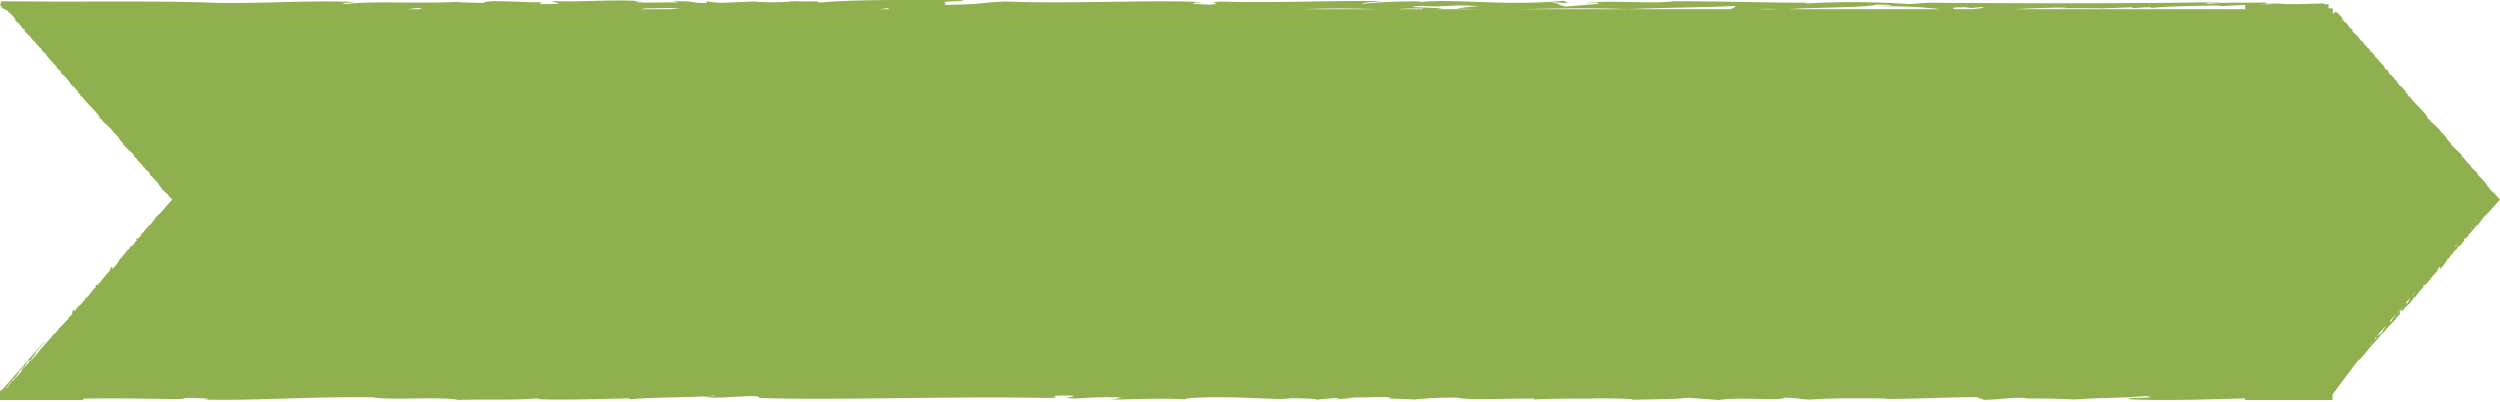 <svg id="Group_90846" data-name="Group 90846" xmlns="http://www.w3.org/2000/svg" xmlns:xlink="http://www.w3.org/1999/xlink" width="330" height="53" viewBox="0 0 330 53">
  <defs>
    <clipPath id="clip-path">
      <rect id="Rectangle_27403" data-name="Rectangle 27403" width="330" height="53" fill="#90af4e"/>
    </clipPath>
  </defs>
  <g id="Group_90843" data-name="Group 90843" clip-path="url(#clip-path)">
    <path id="Path_3770" data-name="Path 3770" d="M292.771,32.254l-.011-.034c-.011.029-.021.057.011.034" transform="translate(29.275 3.222)" fill="#90af4e"/>
    <path id="Path_3771" data-name="Path 3771" d="M288.832,36.229l.023-.02c-.01-.057-.014-.034-.023.02" transform="translate(28.883 3.618)" fill="#90af4e"/>
    <path id="Path_3772" data-name="Path 3772" d="M329.826,26.132l-.025.031-.531-.658c-.18-.073-.428-.419-.683-.554.038,0,.04-.075.1-.044a2.541,2.541,0,0,1-.472-.538l.086.046a9.107,9.107,0,0,0-1.168-1.266c-.14-.146-.08-.187-.078-.259a3.343,3.343,0,0,0-.634-.575,1.2,1.2,0,0,1-.1-.22l-.161-.037c-.084-.117.041-.075-.014-.175a7.275,7.275,0,0,1-1.019-1.14l0,.07c-.132-.094-.276-.362-.117-.254-.44-.593-.839-.732-1.476-1.5.047-.216-.632-.647-.574-.881-.317-.287-.433-.541-.718-.691.011-.019-.008-.052.04,0a3.658,3.658,0,0,0-.779-.845l.031-.055c-.2-.035-.651-.609-.853-.643-.009-.054.1.026.153.056-.051-.242-.3-.254-.465-.486.038,0,.012-.089.07-.058-.512-.8-1.6-1.686-2.332-2.674-.221-.262-.025.178-.311-.165-.033-.139.247.083.082-.148a1.139,1.139,0,0,1-.41-.385c.067.011.059-.041.209.087-.062-.154-.524-.446-.647-.751-.021.036-.077.008-.134-.023-.395-.281-.614-.877-.691-.87,0,0-.121-.112-.04,0-.11-.131-.257-.328-.179-.336a.843.843,0,0,1-.274-.168l.106.008c-.064-.048-.16-.087-.217-.139l.044.12c-.08-.186-.449-.383-.33-.463l.046.048-.19-.317a1.11,1.11,0,0,1-.43-.348c.053-.164-.387-.493-.581-.739l.05-.022c-.218-.14-.6-.633-.549-.531-.158-.179-.341-.444-.227-.384-.151-.128-.418-.437-.552-.461l-.16-.371c-.3-.062-.46-.628-.627-.525-.119-.183-.052-.172-.124-.306a2.618,2.618,0,0,1-.66-.661l.011-.019c-.194-.246-.513-.463-.81-.789l.055-.163c-.168-.161-.295-.132-.415-.316-.015-.053.022-.021.067.018a2.136,2.136,0,0,1-.4-.531c-.3-.184-.439-.4-.721-.549-.068-.276.3.254.249.011a5.453,5.453,0,0,0-1-1.053c-.09.052-.261.155-.426.27V1.1h-.55V.55h-.579l0-.1-2.927.083-.448.016h-1.756c-.529-.144-3.827,0-2.28-.232-3.1.107-4.874-.074-7.7.18-2.1-.152,3.316-.184,1.087-.21-12.395.2-25.208.165-38.118.078l1.254-.113-3.849.29a105.864,105.864,0,0,0-13.628-.08c-.412-.022.232-.077.543-.106-4.3.045-12.047-.22-18.164-.182-2.587.4-9.2-.25-11.518.295l1.266-.112c2.082.151-2.97.377-3.826.512C205,.516,206.6.6,204.553.273L206.979.4,206.445.1c-7.77.751-14.466-.343-19.305.2.295-.029.22-.076.537-.1a68.452,68.452,0,0,0-7.839.3c-.272-.146,1.409-.238,2.648-.351-5.654-.113-15.156.284-21.392.052-2.2.2.832.263-1.456.412-1.925-.055-3.291-.213-.919-.313-5.389-.364-17.8.238-26.047-.1-4.343.219-1.63.315-8.292.459,1.563-.14-1.578-.479,2.394-.495l.469-.154c-6.62-.03-15.454-.086-19.067.349-.208-.32-1.2-.062-3.7-.233-1.017.035.091.048.5.069a42.846,42.846,0,0,1-5.41.032l.618-.056-4.756.2a12.939,12.939,0,0,1-2.151-.2L93.305.4C90.748.4,92.068.117,88.881.175l.673.167c-2.019-.1-5.25.129-5.673-.114C83.8.179,84.194.2,84.91.193,81.749-.146,76.728.3,72.816.145l1,.362C70.006.62,71.487.432,71.63.306c-2.55,0-3.11-.114-6.467-.154-1.657.091-.864.132-1.4.238L60.336.3l2.2-.2C57.269.63,49.314.045,45.8.528c-2-.1,1.791-.217.594-.278C40.145.018,32.432.594,27.222.327,23.226.206,18.946.2,14.553.2L7.9.213.122.173l0,.377H0V.641a4.991,4.991,0,0,1,.34.476,4.493,4.493,0,0,1,.807.383c-.038,0-.095-.026-.087.025A5.556,5.556,0,0,1,2.08,2.594c.051.243-.317-.287-.249-.011.283.149.419.365.72.549a2.137,2.137,0,0,0,.4.531c-.045-.038-.083-.07-.067-.018.12.184.246.155.415.316l-.055.163c.3.326.616.542.81.789l-.01.019a2.614,2.614,0,0,0,.659.661c.073.134.006.123.124.306.168-.1.33.463.627.525l.158.371c.135.024.4.333.553.461-.114-.06.069.2.227.384-.054-.1.332.392.549.531L6.9,8.192c.193.246.634.575.58.739a1.118,1.118,0,0,0,.43.348L8.1,9.6l-.046-.048c-.119.08.251.277.331.463l-.044-.12c.057.052.153.09.217.139l-.107-.008a.855.855,0,0,0,.274.168c-.078.008.069.2.18.336-.083-.115.038,0,.038,0,.078-.007.3.59.692.87.057.031.112.059.133.023.124.306.585.6.648.751-.151-.128-.143-.076-.209-.087a1.136,1.136,0,0,0,.409.385c.165.231-.116.01-.081.148.286.343.089-.1.31.165.735.988,1.82,1.874,2.332,2.674-.057-.031-.031.055-.069.058.165.232.415.244.464.486-.057-.03-.162-.11-.153-.056.2.034.652.608.854.643l-.031.055a3.7,3.7,0,0,1,.778.845c-.046-.048-.029-.015-.039,0,.284.15.4.4.717.691-.057.234.622.666.574.881.638.769,1.036.907,1.477,1.5-.159-.108-.015.161.115.254l0-.07a7.221,7.221,0,0,0,1.019,1.14c.054.1-.07.058.013.175l.162.037a1.2,1.2,0,0,0,.1.22,3.347,3.347,0,0,1,.635.575c0,.072-.062.112.077.259a9.04,9.04,0,0,1,1.168,1.266l-.086-.046a2.6,2.6,0,0,0,.472.538c-.057-.031-.058.041-.1.044.255.135.5.482.683.554l.531.658.026-.031c.06.076.119.146.174.216-.641.7-.762.849-1.064,1.2a8.672,8.672,0,0,1-.818.862c-.406.3-.7.991-1.154,1.373-.094.069.1-.228-.053-.112-.062.371-.739.783-.894,1.289l.073-.206-.239.22c0,.064.063.019-.009.159-.22.227-.293.235-.449.417-.031-.043,0-.2-.2.1l.177.022c-.291.236-.455.705-.759.842.042-.052.073-.075.052-.081-.1-.032-.228.255-.385.372l.095-.006c-.177.24-.187.074-.344.254l.073.056c-.042-.014-.134.055-.2.1l-.229.386.02-.057c-.094.133-.261.147-.323.389.033-.023.106-.1.054-.018-.209.132-.187.268-.3.2A4.936,4.936,0,0,1,14.8,35.549l-.02-.073c-.031.023-.022-.006-.011-.034l.011.034c.239-.285-.063-.15-.012-.3-.363.507-.166.34-.362.7-.616.5-1.185,1.526-1.634,1.813.113-.192-.021-.136-.157-.015-.092.2.116,0,.043.209-.458.381-.914,1.153-1.3,1.522.04-.115.114-.258.049-.276-.112.193-.132.447-.383.631.011-.03-.01-.036,0-.065-.122.482-.885.674-1.122,1.415l-.127-.037.189-.139c-.231.06-.106-.032-.325,0-.01.095-.249.509-.071.4l.042-.119c.032.3-.583.6-.614.889-.364.442-.926.921-1.176,1.235.01-.029.033-.088,0-.065a2.312,2.312,0,0,1-.863.942c-.042.1-.089.212-.144.345l.041-.118c-.822.889-1.621,1.784-2.319,2.71-.145.152.177-.239,0-.13-.091.264-.258.343-.415.59.021-.19-.177.174-.241.089l-.218.358-.114,0-.1.229c-.074.075-.054-.048-.167.079a.632.632,0,0,1-.191.336c.163-.278.147-.543.482-.7.052-.147-.073.009-.209.067.155-.245.25-.25.488-.6v.195c.353-.478-.031.088.219-.1l.27-.5.053-.016a2.187,2.187,0,0,0,.445-.743l.021.072a1.241,1.241,0,0,0,.125-.223l.032.042.218-.356-.011.03.343-.383-.03.087a3.9,3.9,0,0,0,.372-.563L.217,51.548v-.173c-.072.1-.143.2-.217.3V52.8H10.979v-.174c4.961-.112,10.189.061,13.545.046l-.572-.118c1.653-.092,4.861.073,2.9.193,7.9.141,11.716-.372,22.391-.309,1.487.43,9.623-.126,11.195.353,4.51-.123,7.414.07,10.559-.211.092.049.484.069-.232.078,1.786.178,7.73.042,12.251-.079l.254.145c1.63-.315,9.44-.223,11.072-.537.5.068-.861.132-1.5.189,2.365.3,4.125-.143,7.164-.076-.232.077.663.166.027.223,10.089.339,24.735-.235,37.9,0,3.663.012-1.327-.332,3.454-.308,1.379.159-2.341.322.693.389a50.6,50.6,0,0,1,5.95-.138,5.224,5.224,0,0,1-2.119.246c1.7.131,7.213-.25,10.594.012-.168-.1.451-.153,1.08-.209,4.984-.276,11.425.276,11.887.122,0,0,1.742-.043.229-.076,1.83.005,4.46.052,4,.206.955-.085,1.793-.218,3.237-.233l-.779.183c.83-.04,1.791-.154,2.606-.176l-1.3-.111c2.094.152,6.2-.213,6.076.134l-.711.008,3.915.157a47.449,47.449,0,0,1,5.775-.233c1.013.36,6.7.078,10.049.116l-.15.126c2.619-.176,9.319-.1,8.1-.16,2.544,0,5.985.086,4.719.2,2.069-.072,6.446-.067,7.533-.277l4.162.3c2.5-.447,8.319.162,8.568-.312,2.318.075,1.781.179,3.387.262,3.227-.232,6.564-.193,9.922-.154l.088.05c3.353.038,7.291-.2,11.991-.226l.992.361c2.463-.051,3.066-.33,5.4-.254.543.055.029.075-.6.095,2.3-.073,5.4.02,7.135.108,3.545-.26,6.268-.164,9.4-.444,2.757.318-4.117.142-1.751.439,4.778.162,9.666.01,14.887-.141V52.8h11.55v-.735l2.981-4h.034l.153-.251.08-.108c.073.035.245-.267.224-.088.157-.246.323-.326.416-.59.178-.109-.145.282,0,.13a35.466,35.466,0,0,1,2.319-2.71l-.041.118c.055-.133.1-.245.143-.345a2.315,2.315,0,0,0,.865-.942c.032-.023.01.036,0,.065.25-.315.812-.793,1.176-1.235.031-.285.646-.585.613-.889l-.042.119c-.176.108.062-.307.072-.4.219-.031.095.062.326,0l-.189.139.126.037c.237-.74,1-.933,1.122-1.415-.009.029.011.035,0,.065.251-.185.271-.439.385-.631.063.018-.011.161-.051.276.384-.37.84-1.142,1.3-1.522.072-.206-.136-.009-.043-.209.135-.121.271-.177.156.015.449-.287,1.019-1.317,1.634-1.813.2-.363,0-.2.363-.7-.052.146.251.011.012.3l.021.073a4.965,4.965,0,0,0,1.059-1.436c.115.067.095-.069.3-.2.051-.08-.022-.006-.054.018.063-.242.23-.256.322-.389l-.02.057.229-.386c.063-.045.155-.114.2-.1l-.074-.056c.157-.18.168-.014.345-.254l-.095.006c.156-.117.282-.4.385-.372.021.007-.01.03-.053.081.3-.136.469-.605.759-.842l-.177-.022c.2-.3.167-.145.2-.1.156-.182.228-.19.448-.417.073-.141.01-.1.009-.159l.24-.22-.073.206c.155-.506.833-.919.893-1.289.156-.115-.041.181.053.112.459-.382.748-1.074,1.155-1.373a8.8,8.8,0,0,0,.818-.862c.3-.351.421-.5,1.063-1.2-.055-.069-.113-.14-.174-.216M1.733,50.277l.01-.029c-.407.168-.6.922-1.009,1.091A5.728,5.728,0,0,0,1.4,50.4c-.011.044-.005.114.092.025l.217-.355-.01.03c.437-.322.416-.525.832-.919.052-.08-.042-.077.01-.158l-.239.284c.188-.268.426-.552.561-.543l.271-.5c.106.1-.247.575-.393.857-.282.4-.749.747-1.01,1.157m53.6-49.066H53.716c.509-.046.98-.1,1.385-.162.712.049.63.106.23.162m33.241,0H84.56a5.439,5.439,0,0,1,.876-.108c1.43-.015,3.181-.058,4.69-.025a11.341,11.341,0,0,0-1.554.133m27.566,0c.293-.04.609-.079.972-.119a.763.763,0,0,1,.283.119Zm55.8,0c2.589-.09,5.381-.139,9.111-.022.124.007.21.014.282.022Zm15.859,0h-3.29a27.165,27.165,0,0,1,3.367-.069Zm1.825,0,.8-.071c-1.454-.207-6.068-.134-2.837-.366,3.706.233,3.233-.232,7.736.043a31.182,31.182,0,0,0-3.139.318c1.252.04,2.4.063,3.477.077Zm38.761,0H200.336c4.538-.052,8.327-.214,14.612-.007,4.759-.2,10.88-.238,14.178-.421a1.229,1.229,0,0,1-.743.428m3.718,0a19.156,19.156,0,0,1,2.6,0Zm4.036,0c2.809-.25,10.718-.183,11.608-.624.167.1,4.378,0,.117.272a58.512,58.512,0,0,1,8.3.352Zm24.251,0h-2.3c-.166-.09-1.107-.243,1.247-.25.4.021.491.069.9.089l1.25-.112c.984.084-.341.177-1.09.273m35.973,0H265.734c2.091-.088,4.266-.2,7.122-.219l-.925.085,5.488.016-.312.028,4.428-.169-.134.124c1.024-.035,1.263-.112,2.691-.128l-.458.154c1.406-.238,6.632-.367,9.185-.368l.487.068,3.057-.158ZM298.17.55l1.142-.058c.376.019.6.038.729.058Zm13.163,47.023c-.062.045-.085.045-.09.025l.27-.361Zm.321-.52h-.006l.279-.374a3.557,3.557,0,0,1-.274.373m1.144-1.475.031-.087-.081.091.422-.568a3.811,3.811,0,0,1-.372.563m.842-.947c-.03.023-.052.018-.084.041l-.041.117c-.087.048-.036-.068-.021-.146l.143-.163c.038.011.146-.017,0,.152m.834-.722c-.042-.013-.271.308-.095-.062a1.464,1.464,0,0,1-.635.508l1.237-1.42c-.1.263-.6.8-.508.973m1.818-2.473c-.229.386-.593.828-.736,1.109a.375.375,0,0,1-.08-.177l1.761-2.021a6.453,6.453,0,0,1-.945,1.089m1.822-1.822c-.3.2-.124.288-.49.536a.835.835,0,0,0,.091-.3,3.778,3.778,0,0,0-.345.348l.477-.548-.026.075c.156-.049.417-.394.293-.107m-.136-.074-.018-.023.195-.223a.567.567,0,0,1-.177.246m.4-.494c-.008.007-.008,0-.014,0l.541-.62a2.738,2.738,0,0,1-.527.617m3.964-4.488c-.029,0-.029-.018-.042-.026l.061-.068c-.007.031-.009.058-.019.095m1.945-2.238a3.452,3.452,0,0,1-.281.338c.044-.084.054-.122.048-.139l.25-.287a.168.168,0,0,1-.018.088m1.882-2.127c-.059.037-.07.015-.064-.028l.12-.138a.75.75,0,0,0-.056.165" transform="translate(0 0)" fill="#90af4e"/>
    <path id="Path_3773" data-name="Path 3773" d="M280.291,1.389l.018.015.07-.041c-.04,0-.095-.026-.088.025" transform="translate(28.029 0.136)" fill="#90af4e"/>
  </g>
</svg>
